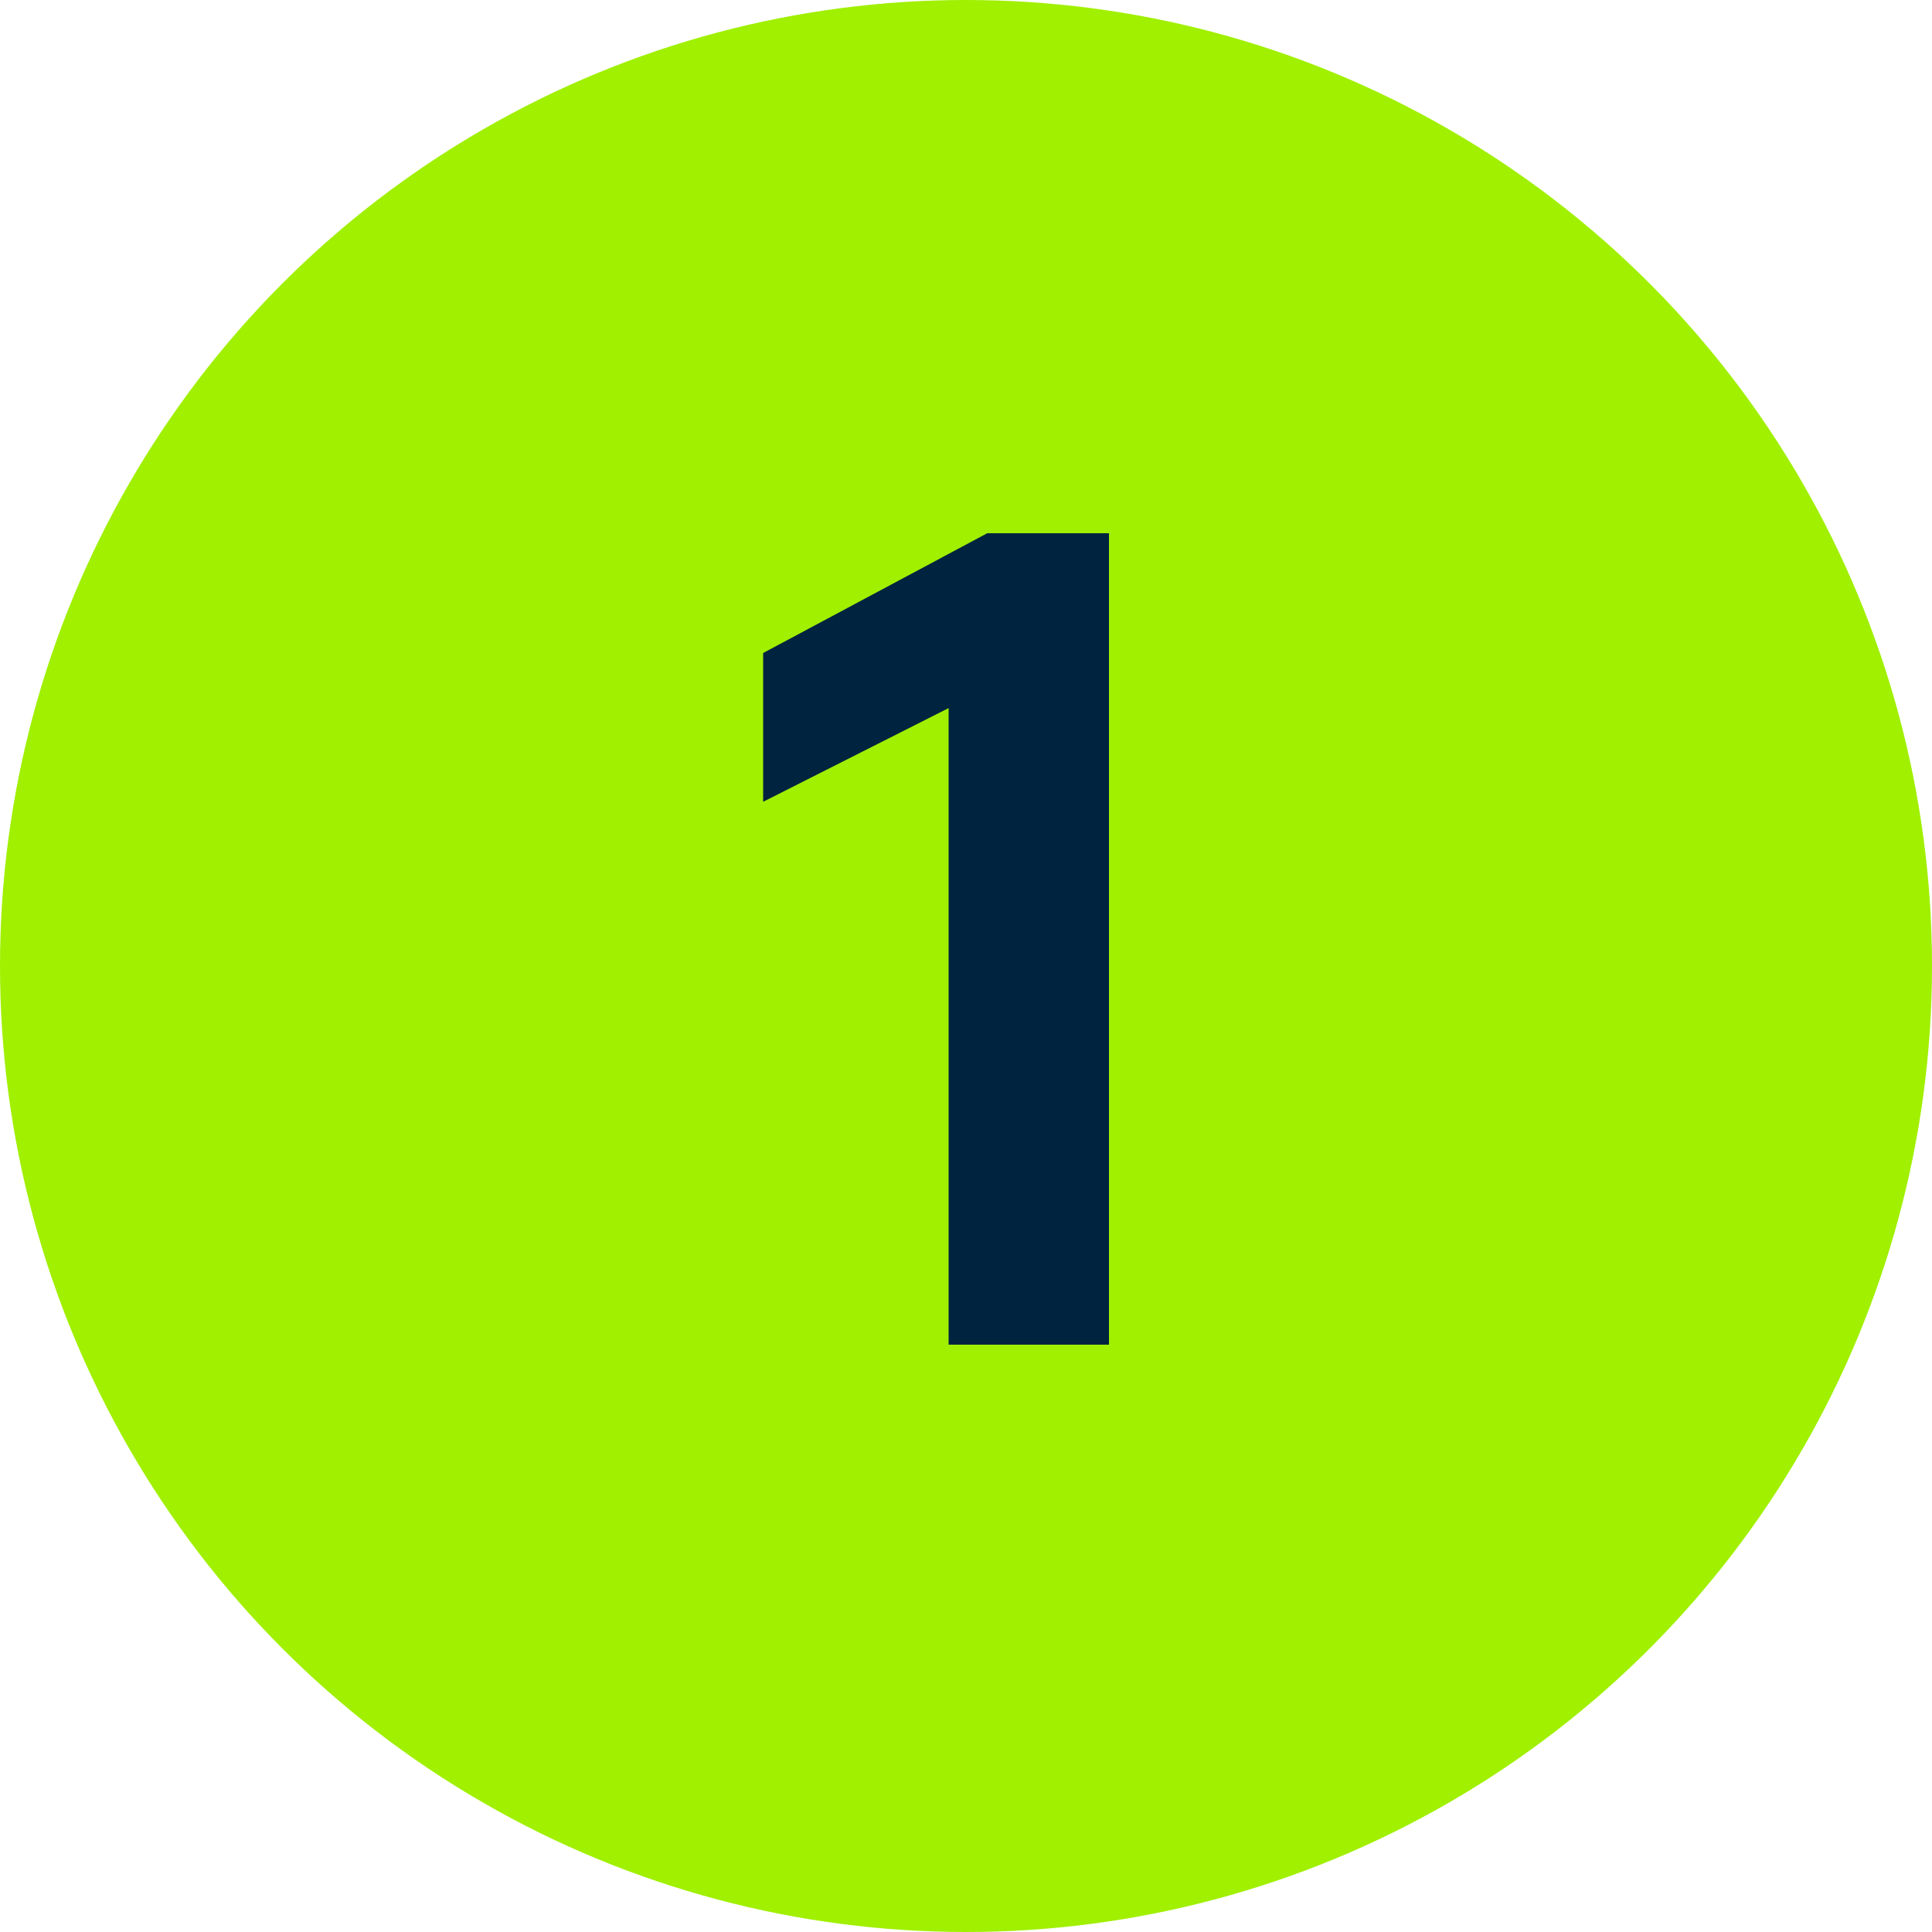 <svg enable-background="new 0 0 100 100" height="100" viewBox="0 0 100 100" width="100" xmlns="http://www.w3.org/2000/svg"><circle cx="50" cy="50" fill="#a0f000" r="50"/><path d="m49.2 36.6-9.7 4.9v-7.7l11.6-6.2h6.3v42h-8.3v-33z" fill="#00233f"/></svg>